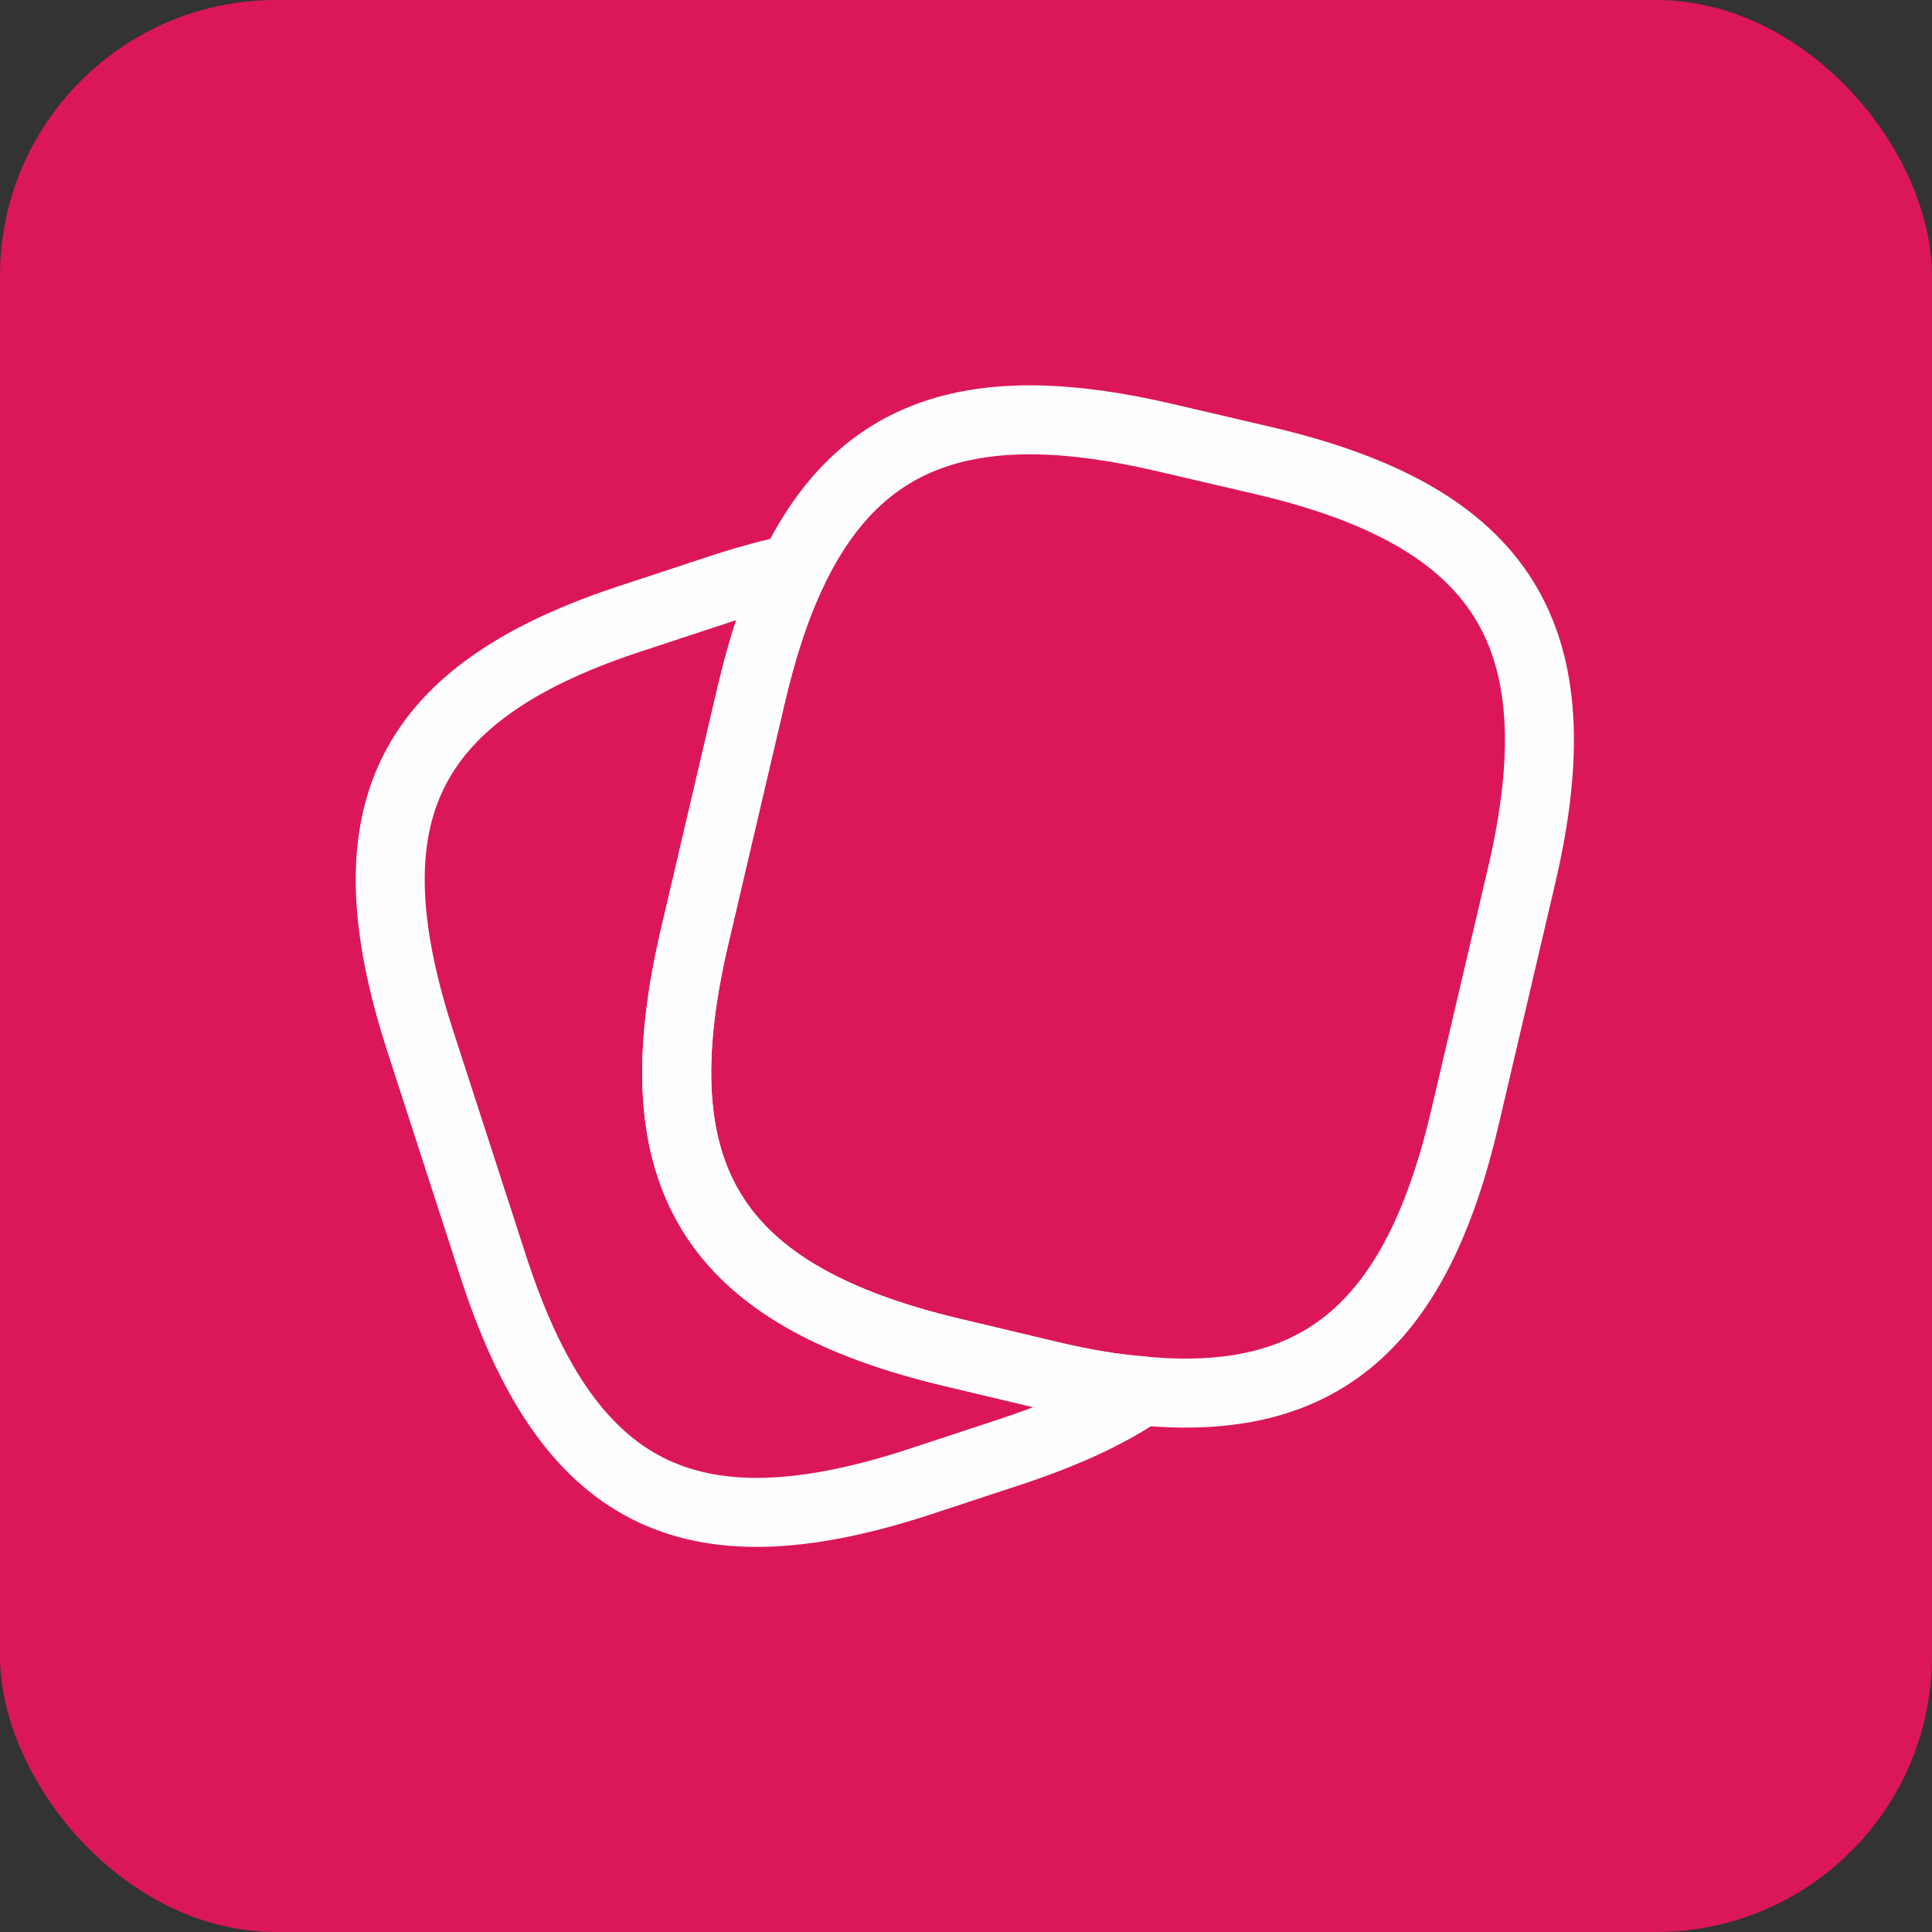 <svg width="28" height="28" viewBox="0 0 28 28" fill="none" xmlns="http://www.w3.org/2000/svg">
<rect x="0" y="0" width="28" height="28" fill="#333333" stroke="none"/>
<rect width="28" height="28" rx="4" fill="#DC1758"/>
<path d="M22.05 12.7L21.234 16.183C20.534 19.192 19.151 20.408 16.55 20.158C16.134 20.125 15.684 20.05 15.2 19.933L13.8 19.6C10.325 18.775 9.25 17.058 10.067 13.575L10.884 10.083C11.05 9.375 11.251 8.758 11.501 8.25C12.476 6.233 14.134 5.692 16.917 6.35L18.309 6.675C21.8 7.492 22.867 9.217 22.05 12.7Z" stroke="#FEFEFE" stroke-linecap="round" stroke-linejoin="round"/>
<path d="M16.55 20.158C16.034 20.508 15.384 20.8 14.592 21.058L13.275 21.492C9.967 22.558 8.225 21.667 7.15 18.358L6.084 15.067C5.017 11.758 5.9 10.008 9.209 8.942L10.525 8.508C10.867 8.4 11.192 8.308 11.5 8.25C11.25 8.758 11.05 9.375 10.884 10.083L10.067 13.575C9.25 17.058 10.325 18.775 13.8 19.6L15.2 19.933C15.684 20.05 16.134 20.125 16.55 20.158Z" stroke="#FEFEFE" stroke-linecap="round" stroke-linejoin="round"/>
</svg>
